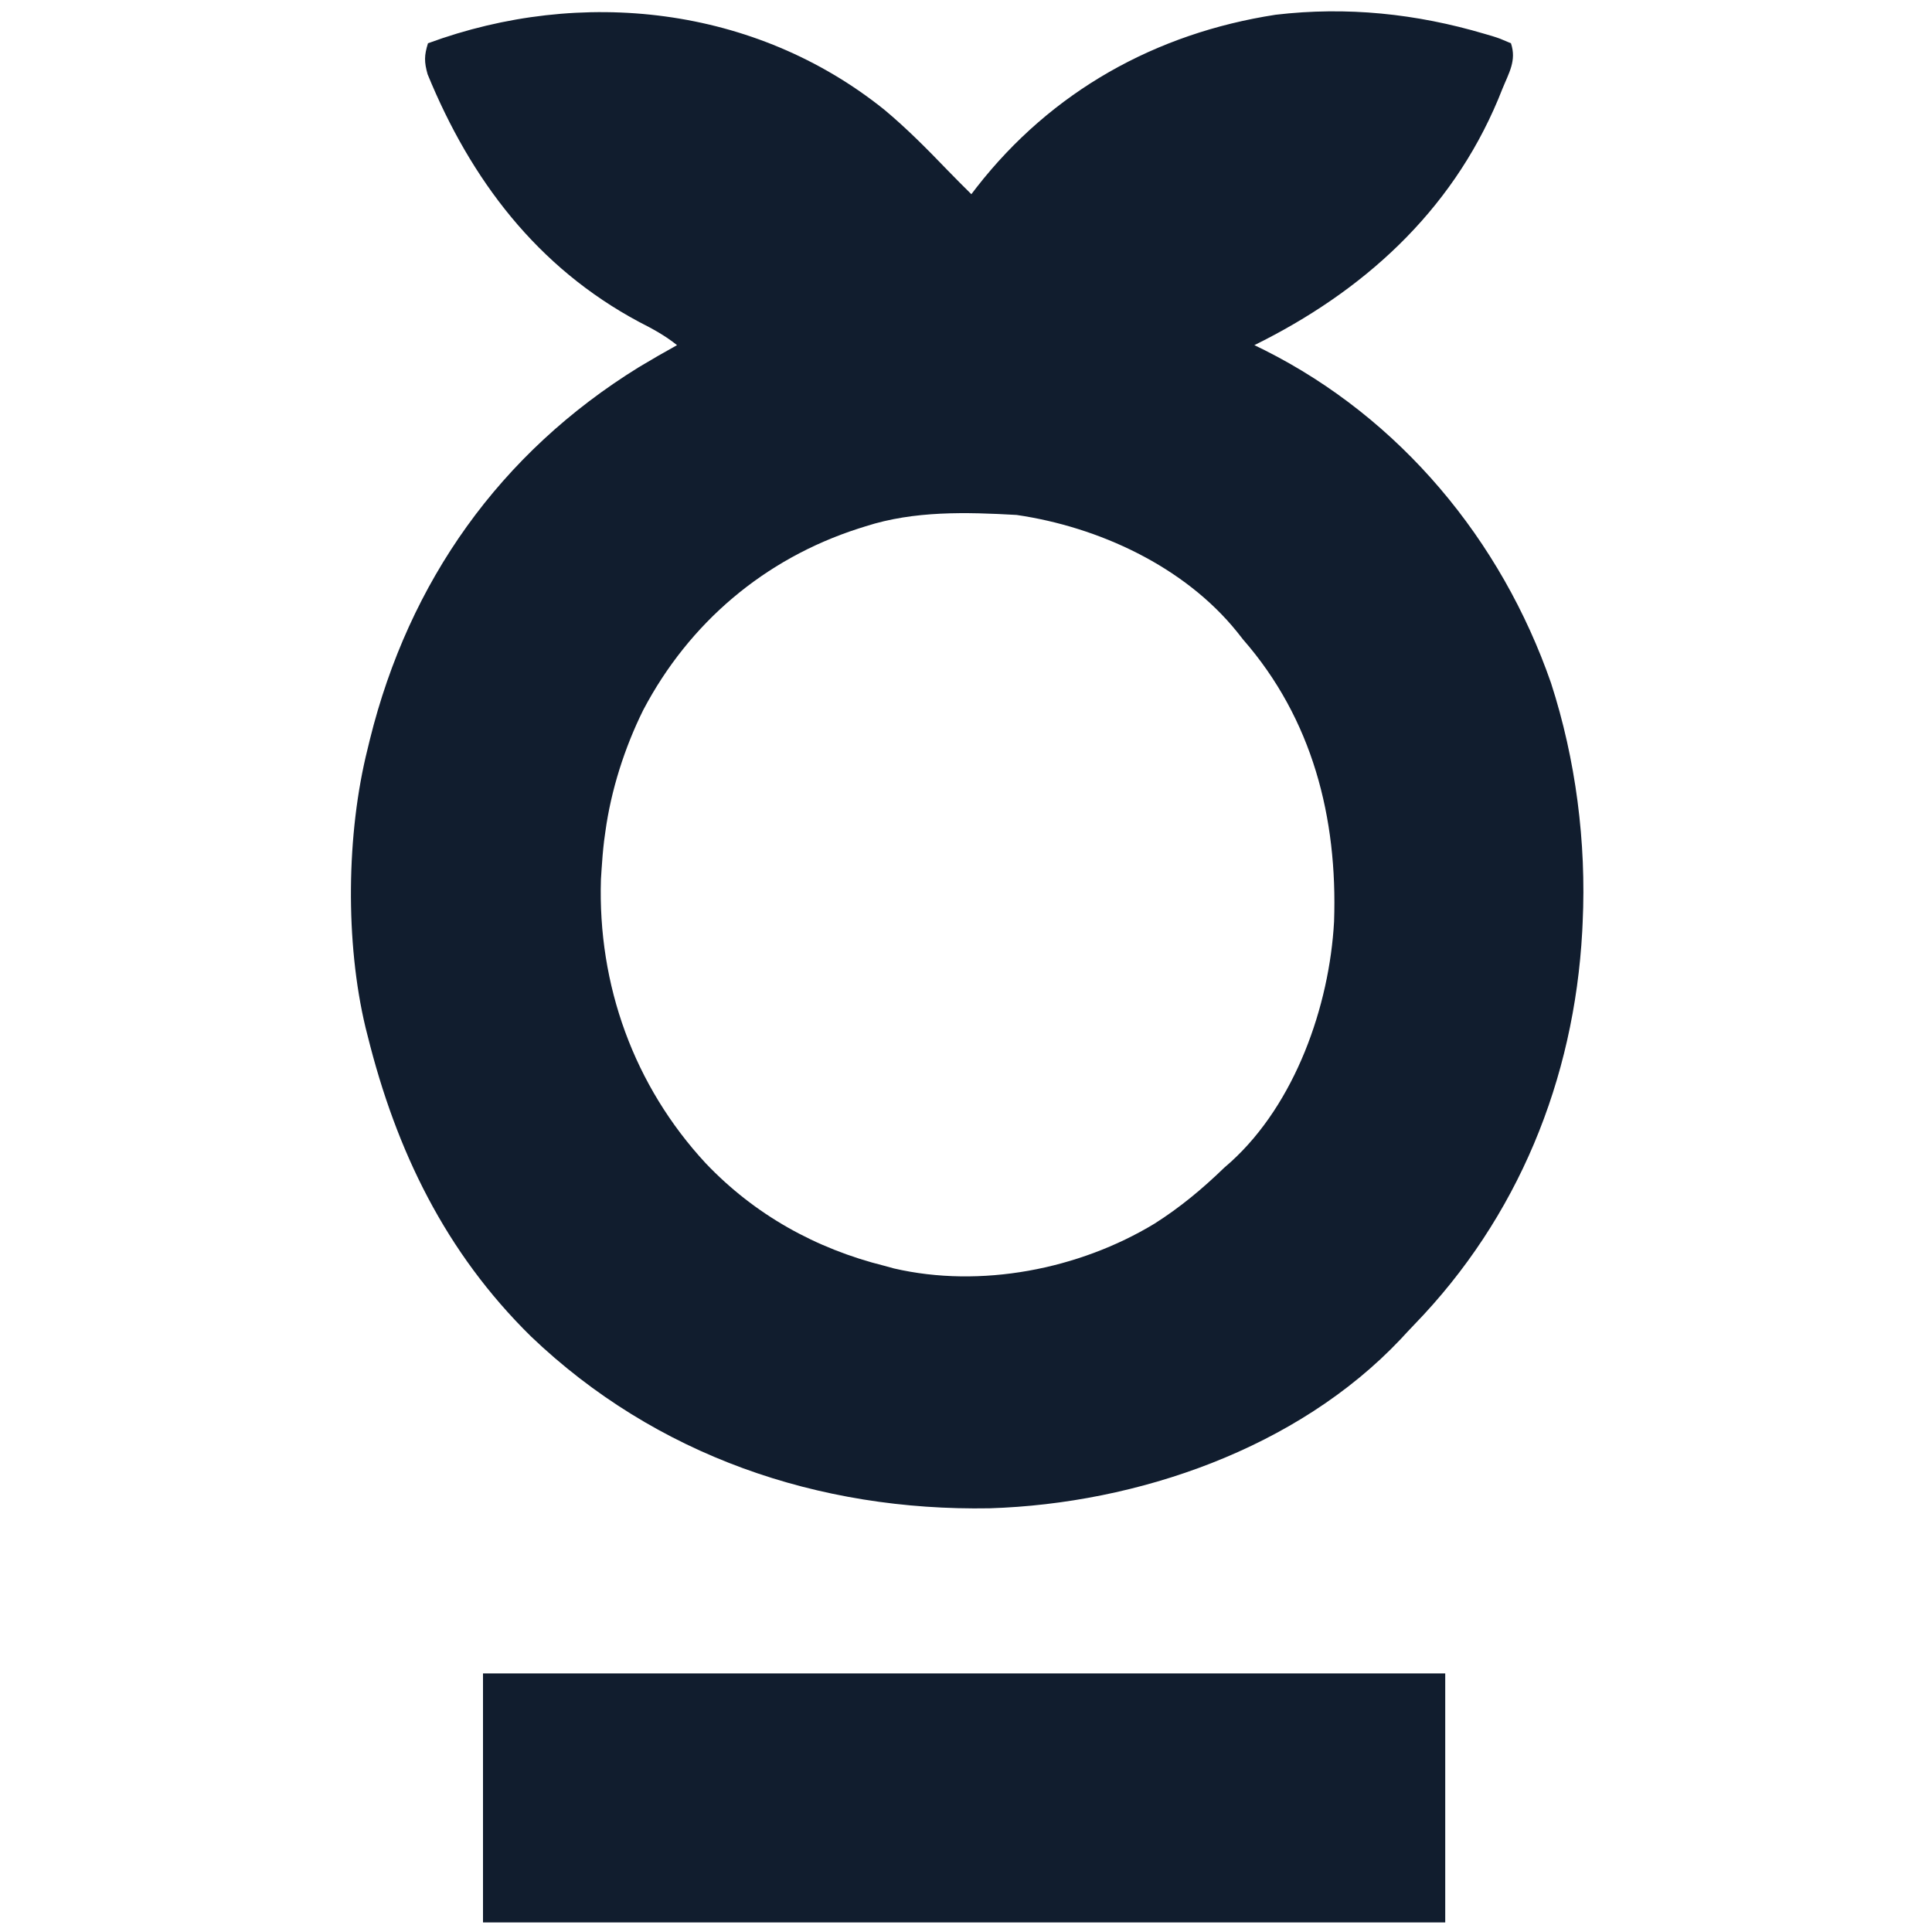 <svg width="512" height="512" viewBox="0 0 512 512" fill="none" xmlns="http://www.w3.org/2000/svg">
<path d="M234.372 29.086C240.281 34.018 245.682 39.47 251.013 45.013C253.12 47.193 255.269 49.33 257.419 51.467C258.128 50.541 258.128 50.541 258.852 49.596C278.688 24.192 306.244 8.809 338.044 3.909C356.908 1.685 375.315 3.607 393.419 8.967C394.108 9.169 394.798 9.37 395.509 9.577C397.419 10.186 397.419 10.186 400.419 11.467C401.952 16.069 399.877 19.29 398.106 23.655C397.745 24.547 397.384 25.44 397.012 26.36C384.474 56.285 361.106 77.335 332.419 91.467C333.764 92.125 333.764 92.125 335.137 92.796C371.12 110.88 397.87 143.128 411.04 181.018C417.6 201.293 420.422 223.194 419.419 244.467C419.365 245.62 419.365 245.62 419.31 246.795C417.163 286.168 402.228 322.749 374.796 351.039C373.574 352.307 372.377 353.598 371.184 354.893C343.79 383.884 301.41 398.473 262.301 399.713C216.947 400.51 173.794 385.784 140.706 354.16C118.069 331.907 105.014 305.031 97.419 274.467C97.145 273.388 97.145 273.388 96.866 272.286C91.472 249.759 91.783 220.903 97.419 198.467C97.617 197.646 97.816 196.825 98.021 195.98C108.385 154.112 132.498 120.038 169.31 97.299C172.645 95.292 176.016 93.356 179.419 91.467C176.276 88.944 173.008 87.164 169.419 85.342C142.325 70.872 124.757 47.607 113.317 19.674C112.396 16.388 112.413 14.684 113.419 11.467C154.026 -3.487 200.145 1.589 234.372 29.086ZM229.419 139.467C228.473 139.765 228.473 139.765 227.509 140.069C202.601 148.092 182.637 165.033 170.462 188.17C165.516 198.158 161.922 209.417 160.419 220.467C160.309 221.259 160.199 222.05 160.087 222.866C159.787 225.4 159.58 227.921 159.419 230.467C159.364 231.312 159.31 232.156 159.255 233.026C158.38 261.063 168.002 287.74 187.012 308.268C199.989 321.909 216.172 330.918 234.419 335.467C235.236 335.692 236.053 335.916 236.895 336.147C259.878 341.473 285.91 336.419 305.935 324.292C312.705 320.006 318.669 315.04 324.419 309.467C325.018 308.941 325.617 308.415 326.235 307.874C343.194 292.449 352.305 266.732 353.541 244.242C354.494 216.717 347.817 190.532 329.419 169.467C328.89 168.796 328.362 168.124 327.817 167.432C313.802 150.069 291.131 139.645 269.419 136.467C256.062 135.711 242.258 135.333 229.419 139.467Z" fill="#111D2E"/>
<path d="M128 443.467C212.15 443.467 296.3 443.467 383 443.467C383 465.247 383 487.027 383 509.467C298.85 509.467 214.7 509.467 128 509.467C128 487.687 128 465.907 128 443.467Z" fill="#111D2E"/>
</svg>
